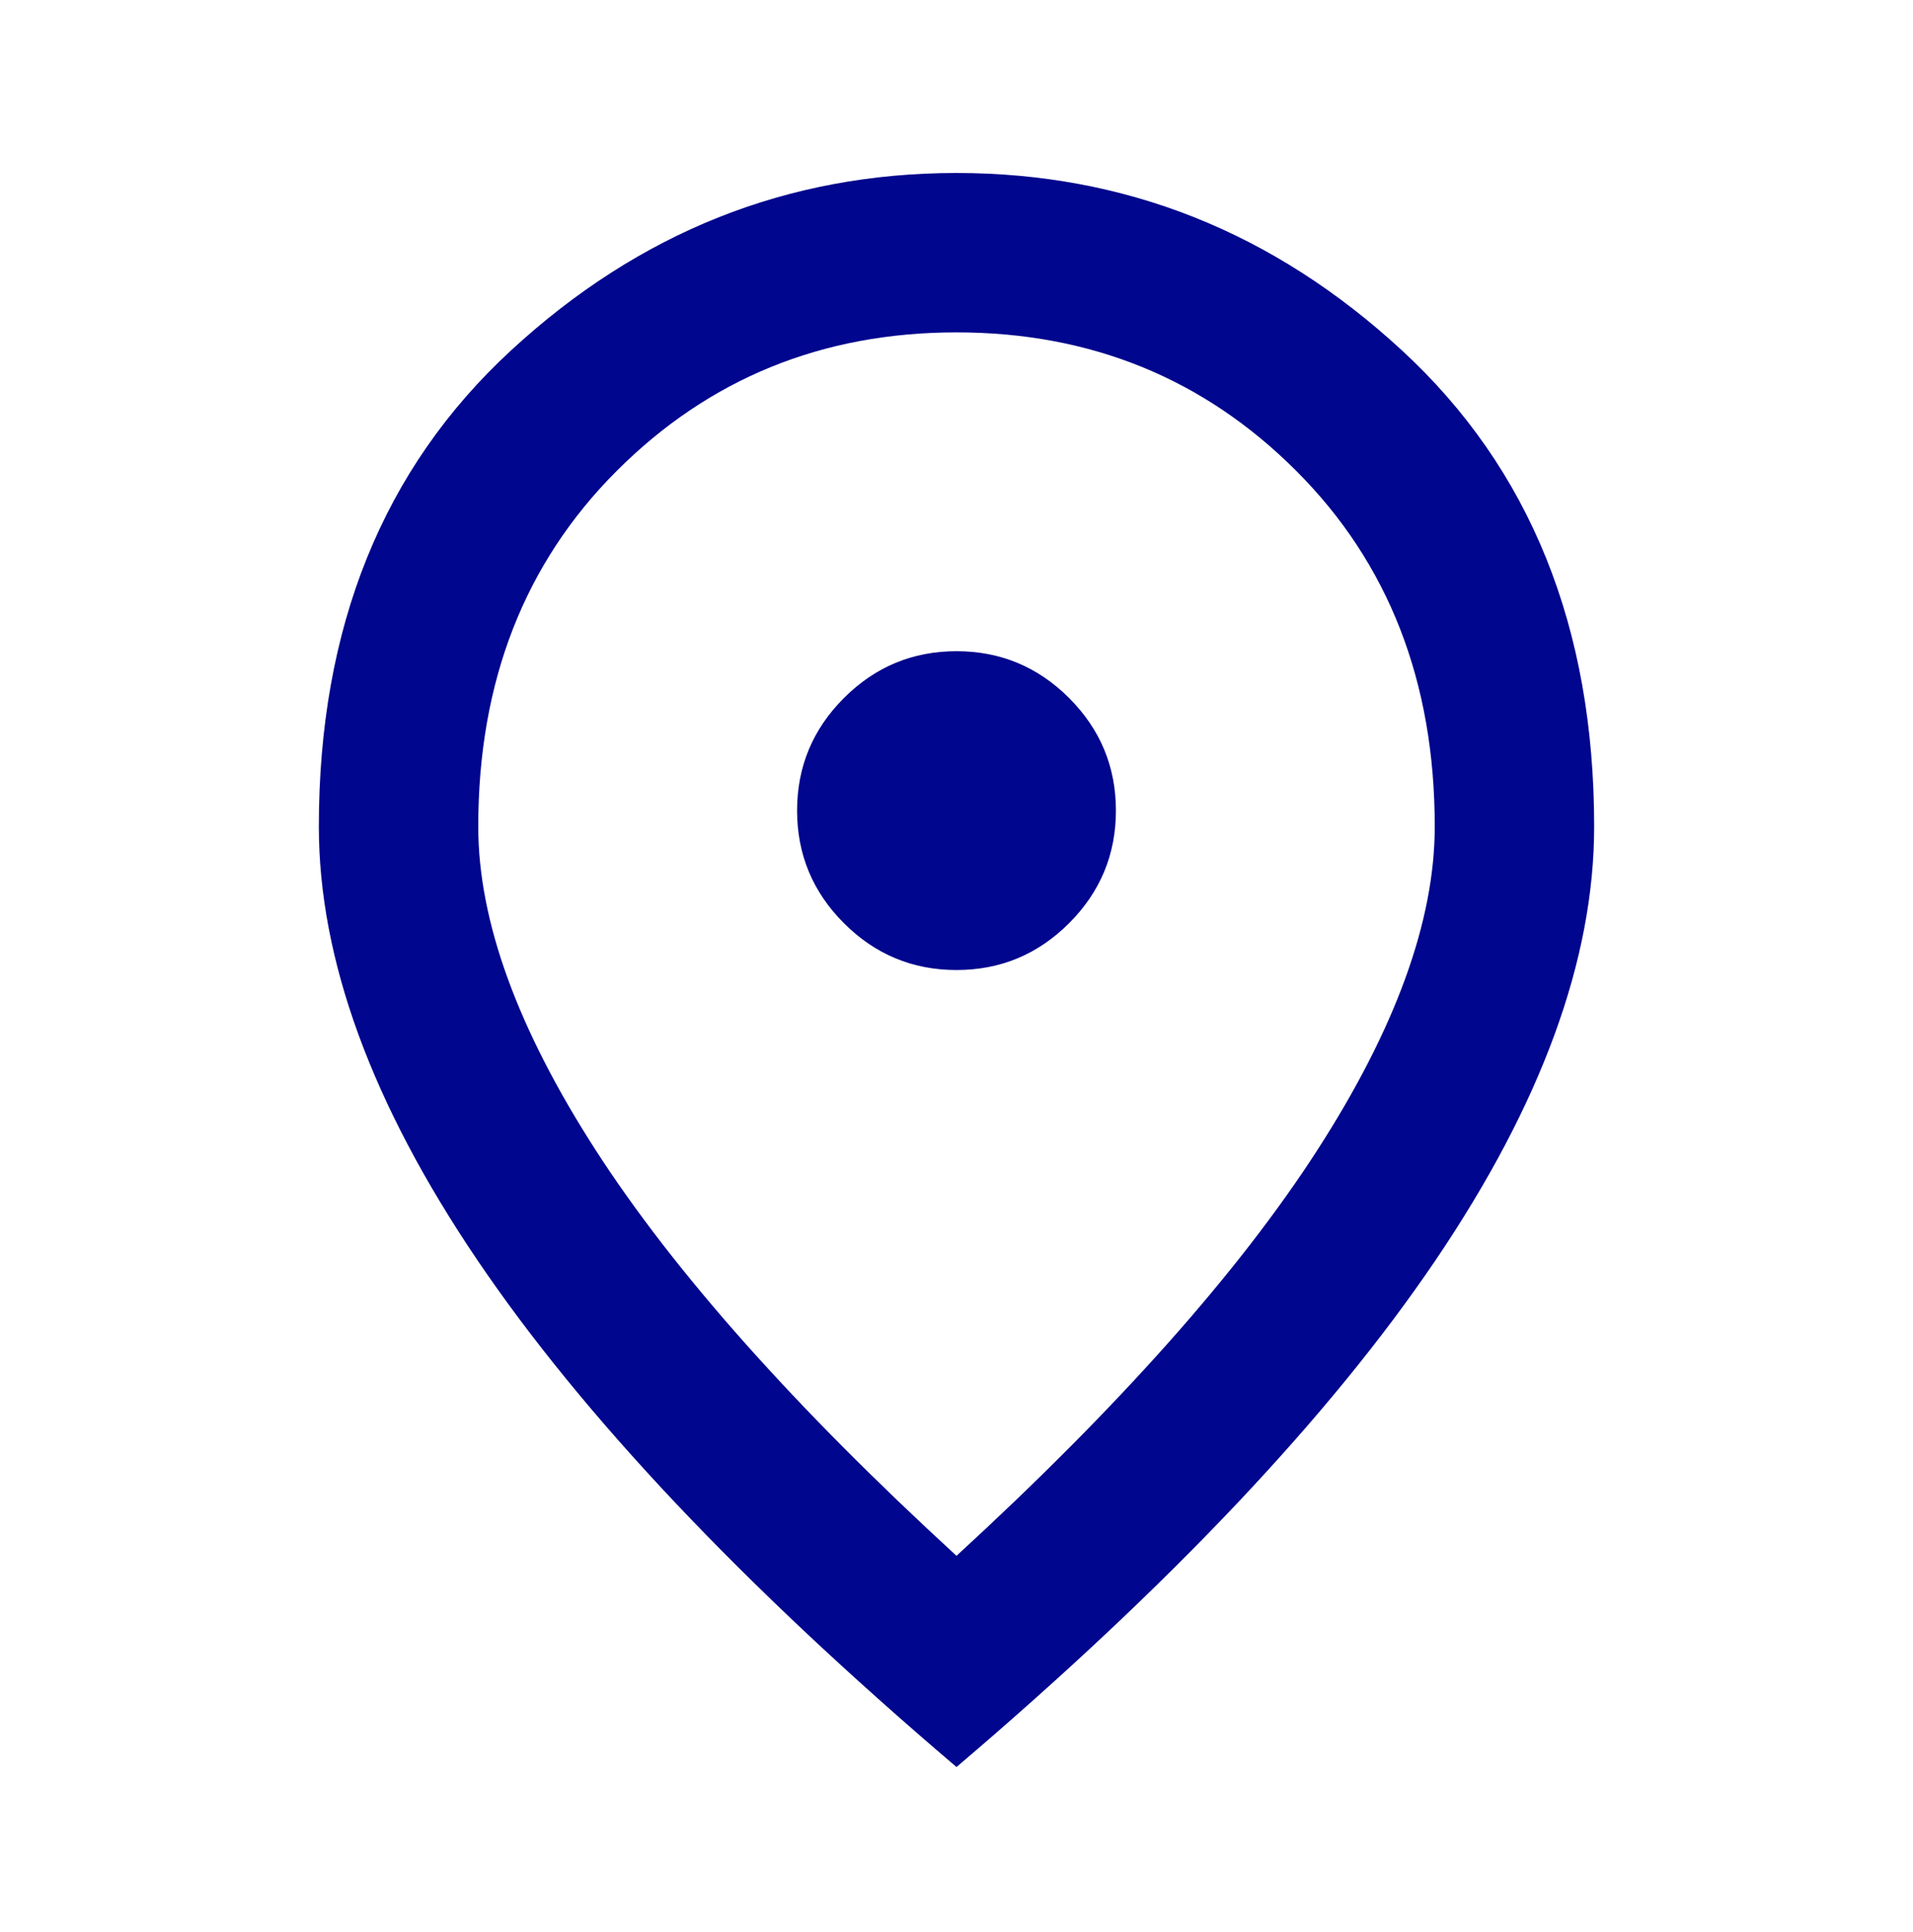 <svg width="100" height="101" viewBox="0 0 100 101" fill="none" xmlns="http://www.w3.org/2000/svg">
<mask id="mask0_36_104" style="mask-type:alpha" maskUnits="userSpaceOnUse" x="0" y="0" width="100" height="101">
<rect y="0.71" width="100" height="100" fill="#D9D9D9"/>
</mask>
<g mask="url(#mask0_36_104)">
<path d="M50 50.71C52.292 50.71 54.254 49.894 55.886 48.262C57.517 46.63 58.333 44.668 58.333 42.376C58.333 40.085 57.517 38.123 55.886 36.491C54.254 34.859 52.292 34.043 50 34.043C47.708 34.043 45.747 34.859 44.115 36.491C42.483 38.123 41.667 40.085 41.667 42.376C41.667 44.668 42.483 46.63 44.115 48.262C45.747 49.894 47.708 50.71 50 50.71ZM50 81.335C58.472 73.557 64.757 66.491 68.854 60.137C72.951 53.783 75 48.14 75 43.21C75 35.64 72.587 29.442 67.76 24.616C62.934 19.79 57.014 17.376 50 17.376C42.986 17.376 37.066 19.79 32.24 24.616C27.413 29.442 25 35.64 25 43.21C25 48.14 27.049 53.783 31.146 60.137C35.243 66.491 41.528 73.557 50 81.335ZM50 92.376C38.819 82.862 30.469 74.026 24.948 65.866C19.427 57.706 16.667 50.154 16.667 43.21C16.667 32.793 20.017 24.494 26.719 18.314C33.42 12.133 41.181 9.043 50 9.043C58.819 9.043 66.58 12.133 73.281 18.314C79.983 24.494 83.333 32.793 83.333 43.21C83.333 50.154 80.573 57.706 75.052 65.866C69.531 74.026 61.181 82.862 50 92.376Z" fill="#00068D"/>
</g>
</svg>
